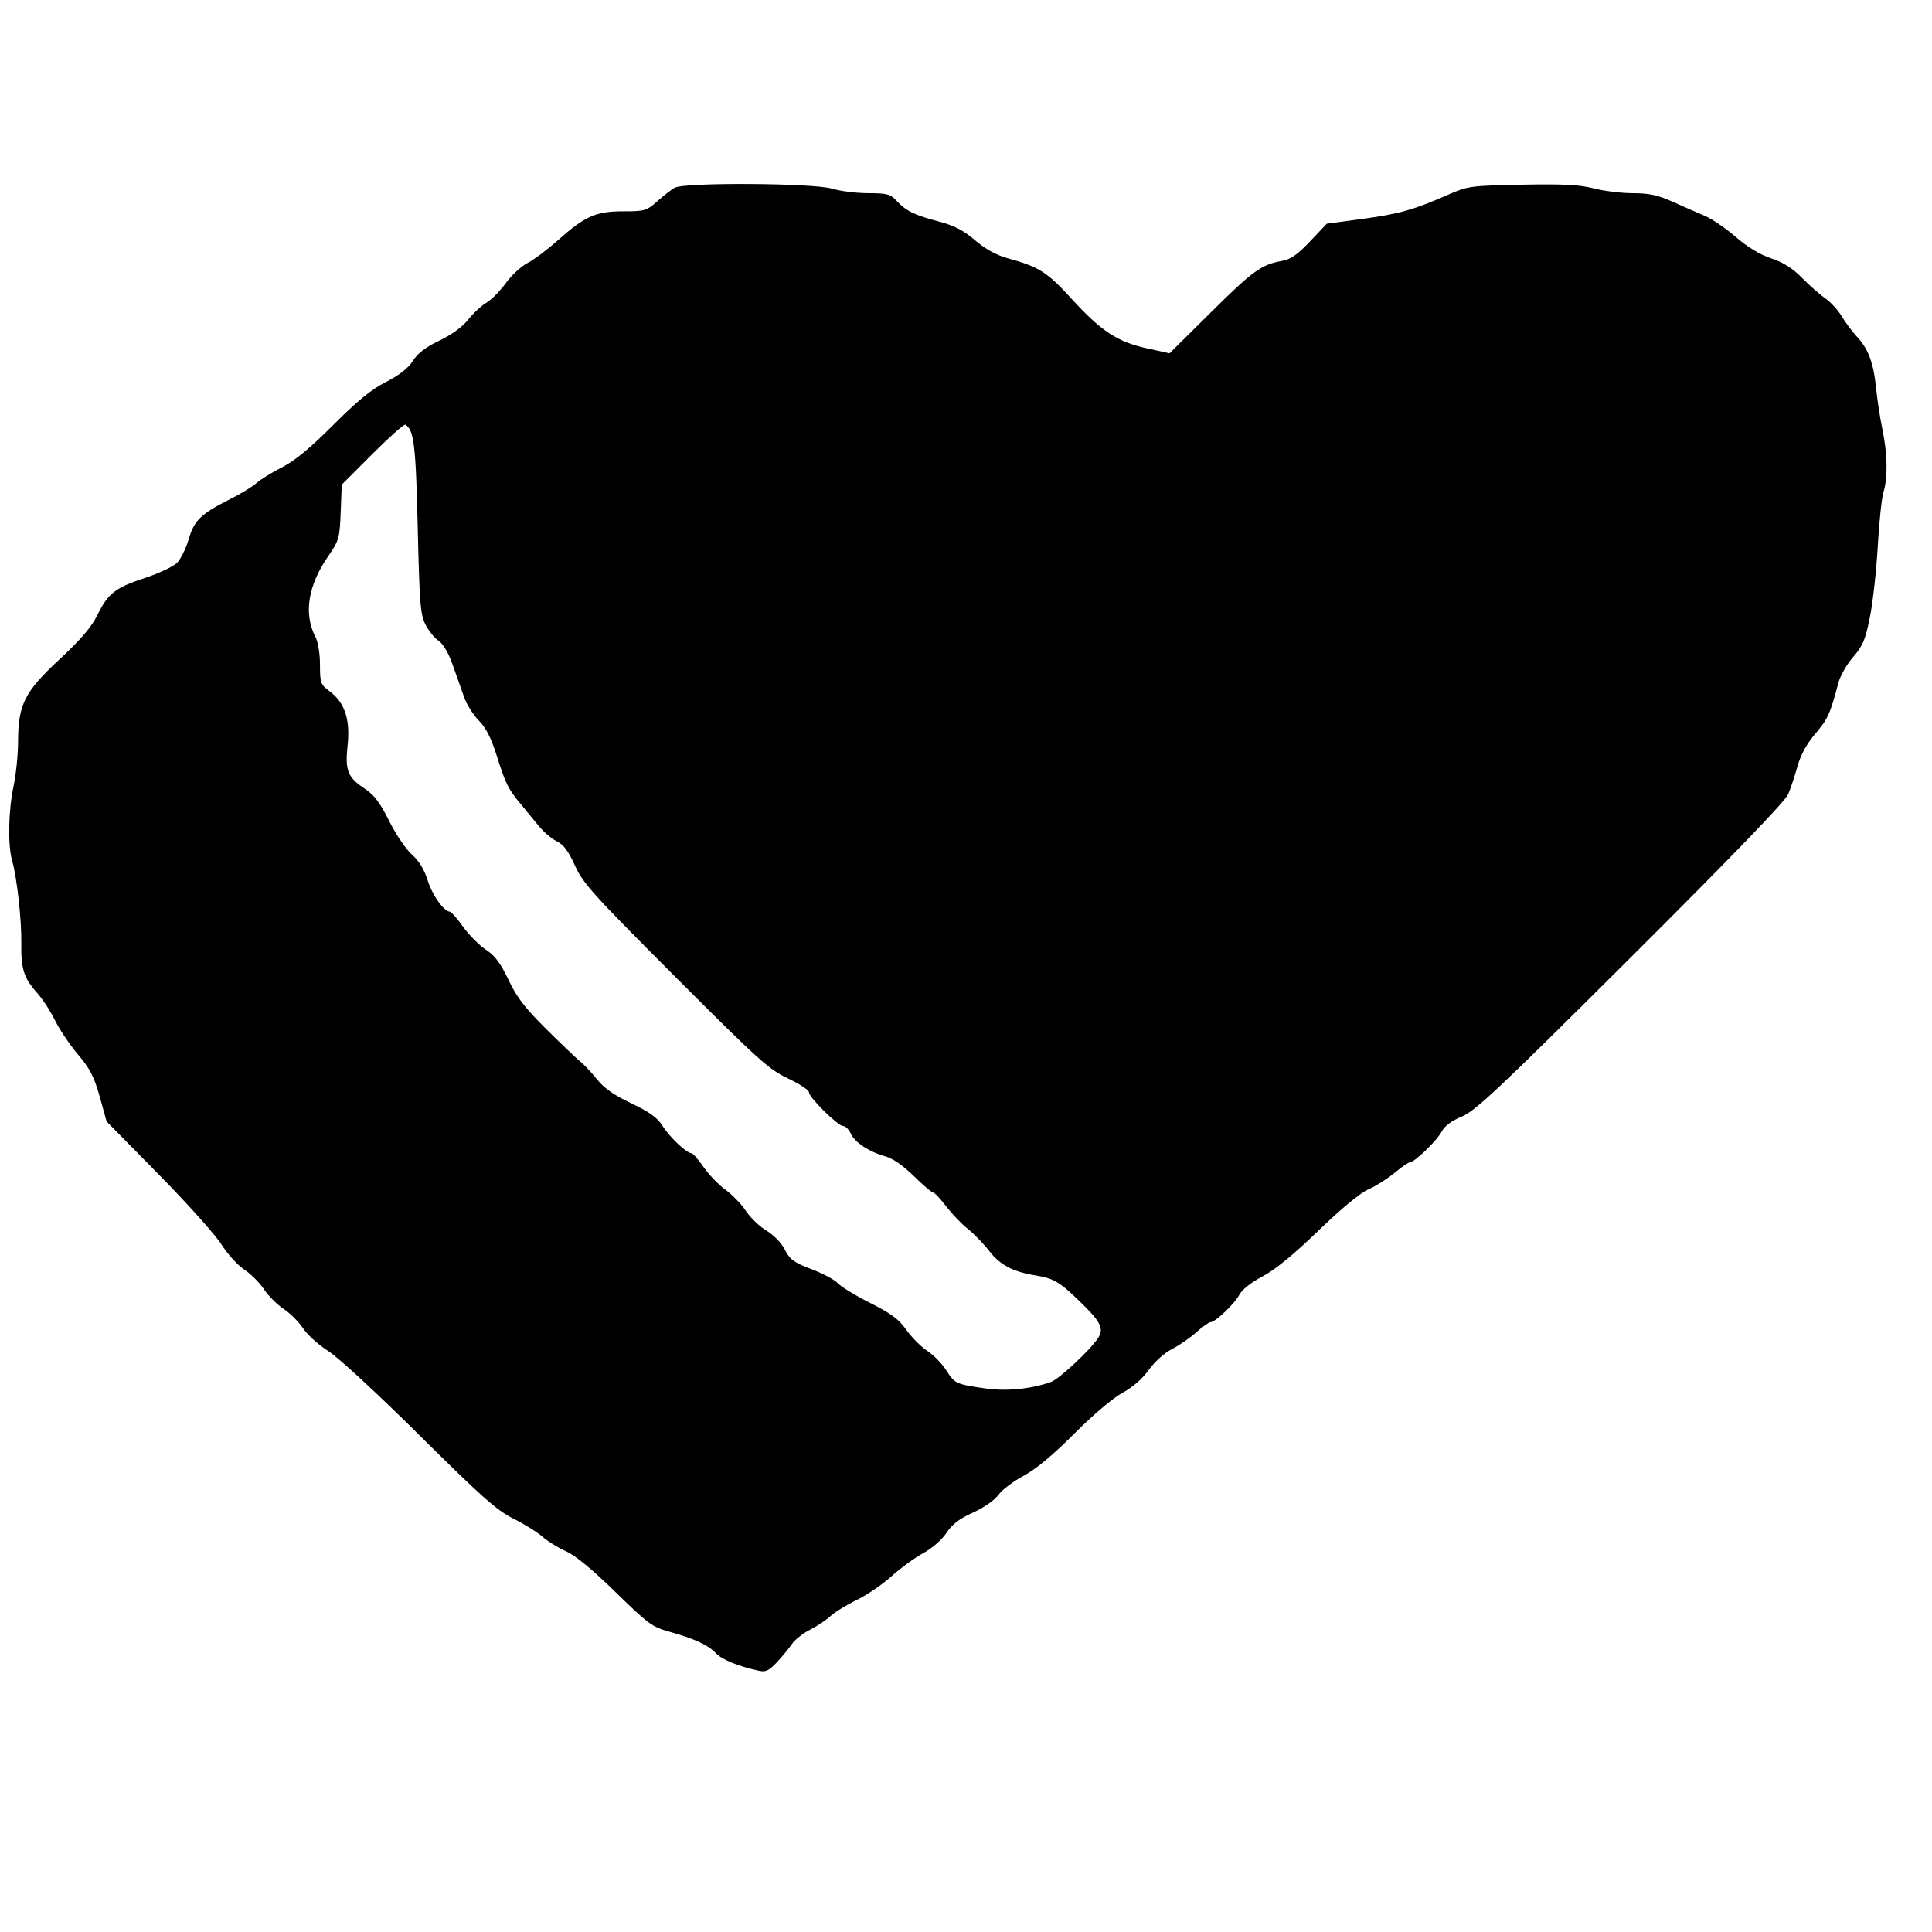 <svg xmlns="http://www.w3.org/2000/svg" width="640" height="640" viewBox="0 0 640 640" version="1.1">
	<path d="M 223.500 62.186 C 222.400 62.805, 219.811 64.817, 217.747 66.656 C 214.196 69.820, 213.589 70, 206.457 70 C 197.359 70, 193.780 71.587, 184.794 79.605 C 181.342 82.685, 176.814 86.074, 174.733 87.136 C 172.652 88.198, 169.420 91.189, 167.552 93.783 C 165.684 96.378, 162.804 99.293, 161.152 100.263 C 159.499 101.233, 156.776 103.758, 155.100 105.874 C 153.193 108.282, 149.621 110.884, 145.560 112.824 C 141.009 114.998, 138.385 117.003, 136.784 119.530 C 135.237 121.971, 132.365 124.225, 127.886 126.512 C 123.027 128.992, 118.376 132.789, 110.361 140.816 C 102.768 148.422, 97.635 152.664, 93.476 154.771 C 90.189 156.437, 86.375 158.790, 85 160 C 83.625 161.210, 79.800 163.555, 76.500 165.210 C 66.566 170.194, 64.337 172.328, 62.514 178.599 C 61.618 181.684, 59.871 185.220, 58.633 186.458 C 57.395 187.696, 52.584 189.956, 47.941 191.481 C 38.119 194.707, 35.783 196.547, 32.177 203.899 C 30.299 207.728, 26.687 211.937, 19.750 218.381 C 8.101 229.200, 6.011 233.361, 5.983 245.788 C 5.973 250.029, 5.298 256.650, 4.483 260.500 C 2.773 268.573, 2.550 279.944, 4.002 285.007 C 5.616 290.630, 7.200 304.923, 7.061 312.595 C 6.909 320.912, 7.921 324.060, 12.307 328.925 C 14.079 330.891, 16.741 334.975, 18.221 338 C 19.702 341.025, 23.128 346.116, 25.836 349.314 C 29.827 354.028, 31.190 356.677, 33.037 363.314 L 35.316 371.500 52.532 389 C 62.001 398.625, 71.363 409.070, 73.337 412.211 C 75.310 415.352, 78.706 419.101, 80.883 420.541 C 83.059 421.981, 86.005 424.920, 87.429 427.071 C 88.852 429.223, 91.777 432.148, 93.929 433.571 C 96.080 434.995, 98.996 437.907, 100.409 440.042 C 101.822 442.178, 105.571 445.561, 108.739 447.560 C 112.032 449.637, 124.997 461.605, 139 475.493 C 159.519 495.844, 164.556 500.318, 170 503.026 C 173.575 504.805, 177.946 507.524, 179.713 509.067 C 181.480 510.611, 185.019 512.800, 187.579 513.932 C 190.606 515.271, 196.311 519.979, 203.903 527.405 C 214.575 537.843, 216.085 538.961, 221.537 540.467 C 229.980 542.799, 234.552 544.894, 237.089 547.594 C 239.115 549.751, 244.337 551.900, 251.315 553.447 C 253.639 553.962, 254.684 553.482, 257.315 550.689 C 259.067 548.828, 261.310 546.110, 262.301 544.648 C 263.292 543.185, 265.992 541.042, 268.301 539.884 C 270.610 538.727, 273.641 536.712, 275.036 535.408 C 276.431 534.103, 280.350 531.690, 283.745 530.045 C 287.140 528.401, 292.346 524.857, 295.313 522.170 C 298.280 519.482, 303.004 516.034, 305.810 514.507 C 308.795 512.882, 311.994 510.097, 313.516 507.796 C 315.408 504.937, 317.810 503.098, 322.310 501.065 C 325.932 499.427, 329.424 496.996, 330.728 495.204 C 331.953 493.519, 335.709 490.673, 339.075 488.880 C 343.137 486.714, 348.773 482.030, 355.847 474.941 C 362.077 468.698, 368.712 463.073, 371.827 461.394 C 375.175 459.590, 378.417 456.767, 380.552 453.795 C 382.516 451.061, 385.752 448.153, 388.224 446.901 C 390.576 445.710, 394.189 443.220, 396.253 441.368 C 398.317 439.516, 400.439 438, 400.968 438 C 402.567 438, 409.004 431.893, 410.545 428.914 C 411.423 427.215, 414.434 424.833, 418.244 422.822 C 422.414 420.622, 428.562 415.591, 436.681 407.734 C 444.312 400.352, 450.539 395.207, 453.349 393.964 C 455.817 392.872, 459.715 390.409, 462.013 388.489 C 464.310 386.570, 466.595 385, 467.092 385 C 468.621 385, 476.046 377.811, 477.579 374.847 C 478.533 373.003, 480.822 371.296, 484.265 369.861 C 488.781 367.979, 496.461 360.743, 540.160 317.202 C 573.723 283.760, 591.338 265.505, 592.353 263.112 C 593.196 261.125, 594.590 256.946, 595.449 253.824 C 596.493 250.037, 598.456 246.458, 601.350 243.067 C 605.461 238.251, 606.346 236.300, 608.962 226.274 C 609.568 223.949, 611.777 220.068, 613.870 217.650 C 617.107 213.910, 617.940 211.925, 619.442 204.376 C 620.414 199.494, 621.579 188.975, 622.031 181 C 622.483 173.025, 623.336 164.928, 623.927 163.007 C 625.399 158.213, 625.272 150.441, 623.587 142.315 C 622.809 138.567, 621.856 132.350, 621.468 128.500 C 620.630 120.196, 618.902 115.578, 615.106 111.500 C 613.571 109.850, 611.312 106.821, 610.087 104.768 C 608.861 102.715, 606.428 100.055, 604.679 98.856 C 602.931 97.658, 599.470 94.612, 596.989 92.089 C 593.814 88.859, 590.771 86.931, 586.719 85.581 C 582.983 84.336, 578.860 81.843, 574.980 78.483 C 571.691 75.634, 567.087 72.495, 564.750 71.507 C 562.412 70.519, 557.637 68.426, 554.138 66.856 C 549.151 64.618, 546.303 64, 540.968 64 C 537.225 64, 531.387 63.289, 527.995 62.420 C 523.208 61.194, 517.879 60.917, 504.164 61.181 C 487.297 61.507, 486.207 61.651, 480 64.376 C 468.288 69.518, 463.626 70.845, 451.484 72.490 L 439.500 74.114 434 79.927 C 429.734 84.436, 427.610 85.901, 424.535 86.456 C 417.810 87.669, 414.956 89.748, 400.966 103.621 L 387.432 117.042 379.966 115.403 C 370.180 113.253, 364.782 109.715, 355.083 99.091 C 346.858 90.082, 344.255 88.424, 333.824 85.551 C 330.011 84.500, 326.454 82.541, 322.986 79.581 C 319.150 76.306, 316.113 74.724, 311.162 73.423 C 302.950 71.263, 300.185 69.923, 297.076 66.595 C 294.910 64.277, 293.895 63.999, 287.576 63.989 C 283.684 63.983, 278.291 63.308, 275.591 62.489 C 269.433 60.621, 226.723 60.373, 223.500 62.186 M 123.358 150.393 L 113.216 160.546 112.858 169.653 C 112.517 178.316, 112.313 179.032, 108.671 184.319 C 102.012 193.984, 100.541 203.344, 104.483 210.968 C 105.373 212.687, 106 216.532, 106 220.262 C 106 226.218, 106.198 226.770, 109.103 228.918 C 114.159 232.656, 116.063 238.268, 115.156 246.755 C 114.247 255.269, 115.126 257.494, 120.914 261.324 C 123.962 263.342, 125.917 265.941, 128.938 271.997 C 131.136 276.400, 134.512 281.388, 136.441 283.082 C 138.799 285.153, 140.516 287.961, 141.678 291.649 C 143.243 296.613, 147.076 302, 149.043 302 C 149.466 302, 151.419 304.237, 153.384 306.971 C 155.348 309.705, 158.755 313.133, 160.956 314.589 C 163.979 316.590, 165.810 319.036, 168.450 324.598 C 171.193 330.377, 173.873 333.873, 180.916 340.863 C 185.851 345.760, 190.938 350.607, 192.221 351.633 C 193.504 352.660, 196.021 355.339, 197.814 357.587 C 200.117 360.475, 203.435 362.796, 209.126 365.498 C 215.230 368.397, 217.739 370.211, 219.496 372.994 C 221.851 376.725, 227.435 382, 229.029 382 C 229.510 382, 231.315 384.051, 233.039 386.557 C 234.763 389.063, 238.025 392.454, 240.287 394.093 C 242.549 395.731, 245.613 398.905, 247.097 401.146 C 248.580 403.386, 251.646 406.324, 253.909 407.674 C 256.309 409.105, 258.841 411.728, 259.982 413.965 C 261.654 417.243, 262.948 418.187, 268.854 420.444 C 272.657 421.897, 276.608 424.017, 277.634 425.155 C 278.660 426.293, 283.457 429.212, 288.293 431.643 C 295.196 435.113, 297.761 437.021, 300.228 440.521 C 301.956 442.973, 305.084 446.114, 307.179 447.500 C 309.274 448.886, 312.099 451.780, 313.456 453.931 C 316.232 458.328, 316.743 458.564, 326.500 459.952 C 333.432 460.938, 341.729 460.110, 348.160 457.791 C 350.866 456.815, 361.079 447.301, 363.716 443.299 C 365.783 440.161, 364.722 437.966, 357.943 431.363 C 351.016 424.615, 349.138 423.500, 343 422.496 C 335.466 421.264, 331.327 419.076, 327.684 414.400 C 325.781 411.958, 322.569 408.644, 320.545 407.036 C 318.522 405.428, 315.300 402.062, 313.387 399.556 C 311.474 397.050, 309.529 395, 309.064 395 C 308.600 395, 305.733 392.552, 302.693 389.561 C 299.203 386.126, 295.754 383.736, 293.333 383.073 C 287.960 381.603, 283.161 378.448, 281.819 375.502 C 281.192 374.126, 280.055 373, 279.292 373 C 277.549 373, 268.007 363.550, 267.980 361.798 C 267.969 361.084, 264.835 359.032, 261.014 357.237 C 254.686 354.265, 251.368 351.272, 223.732 323.610 C 196.332 296.184, 193.110 292.613, 190.448 286.709 C 188.281 281.904, 186.690 279.781, 184.443 278.695 C 182.762 277.882, 180.062 275.583, 178.443 273.586 C 176.824 271.589, 174.102 268.278, 172.394 266.228 C 168.305 261.320, 167.494 259.667, 164.463 250.071 C 162.661 244.369, 160.927 240.994, 158.606 238.673 C 156.793 236.859, 154.604 233.378, 153.742 230.938 C 152.881 228.497, 151.169 223.654, 149.938 220.175 C 148.554 216.264, 146.781 213.247, 145.292 212.272 C 143.968 211.404, 142.020 208.999, 140.963 206.927 C 139.255 203.580, 138.967 200, 138.382 174.830 C 137.744 147.398, 137.137 142.370, 134.257 140.683 C 133.841 140.440, 128.936 144.809, 123.358 150.393" stroke="none" fill="black" fill-rule="evenodd"/>
</svg>